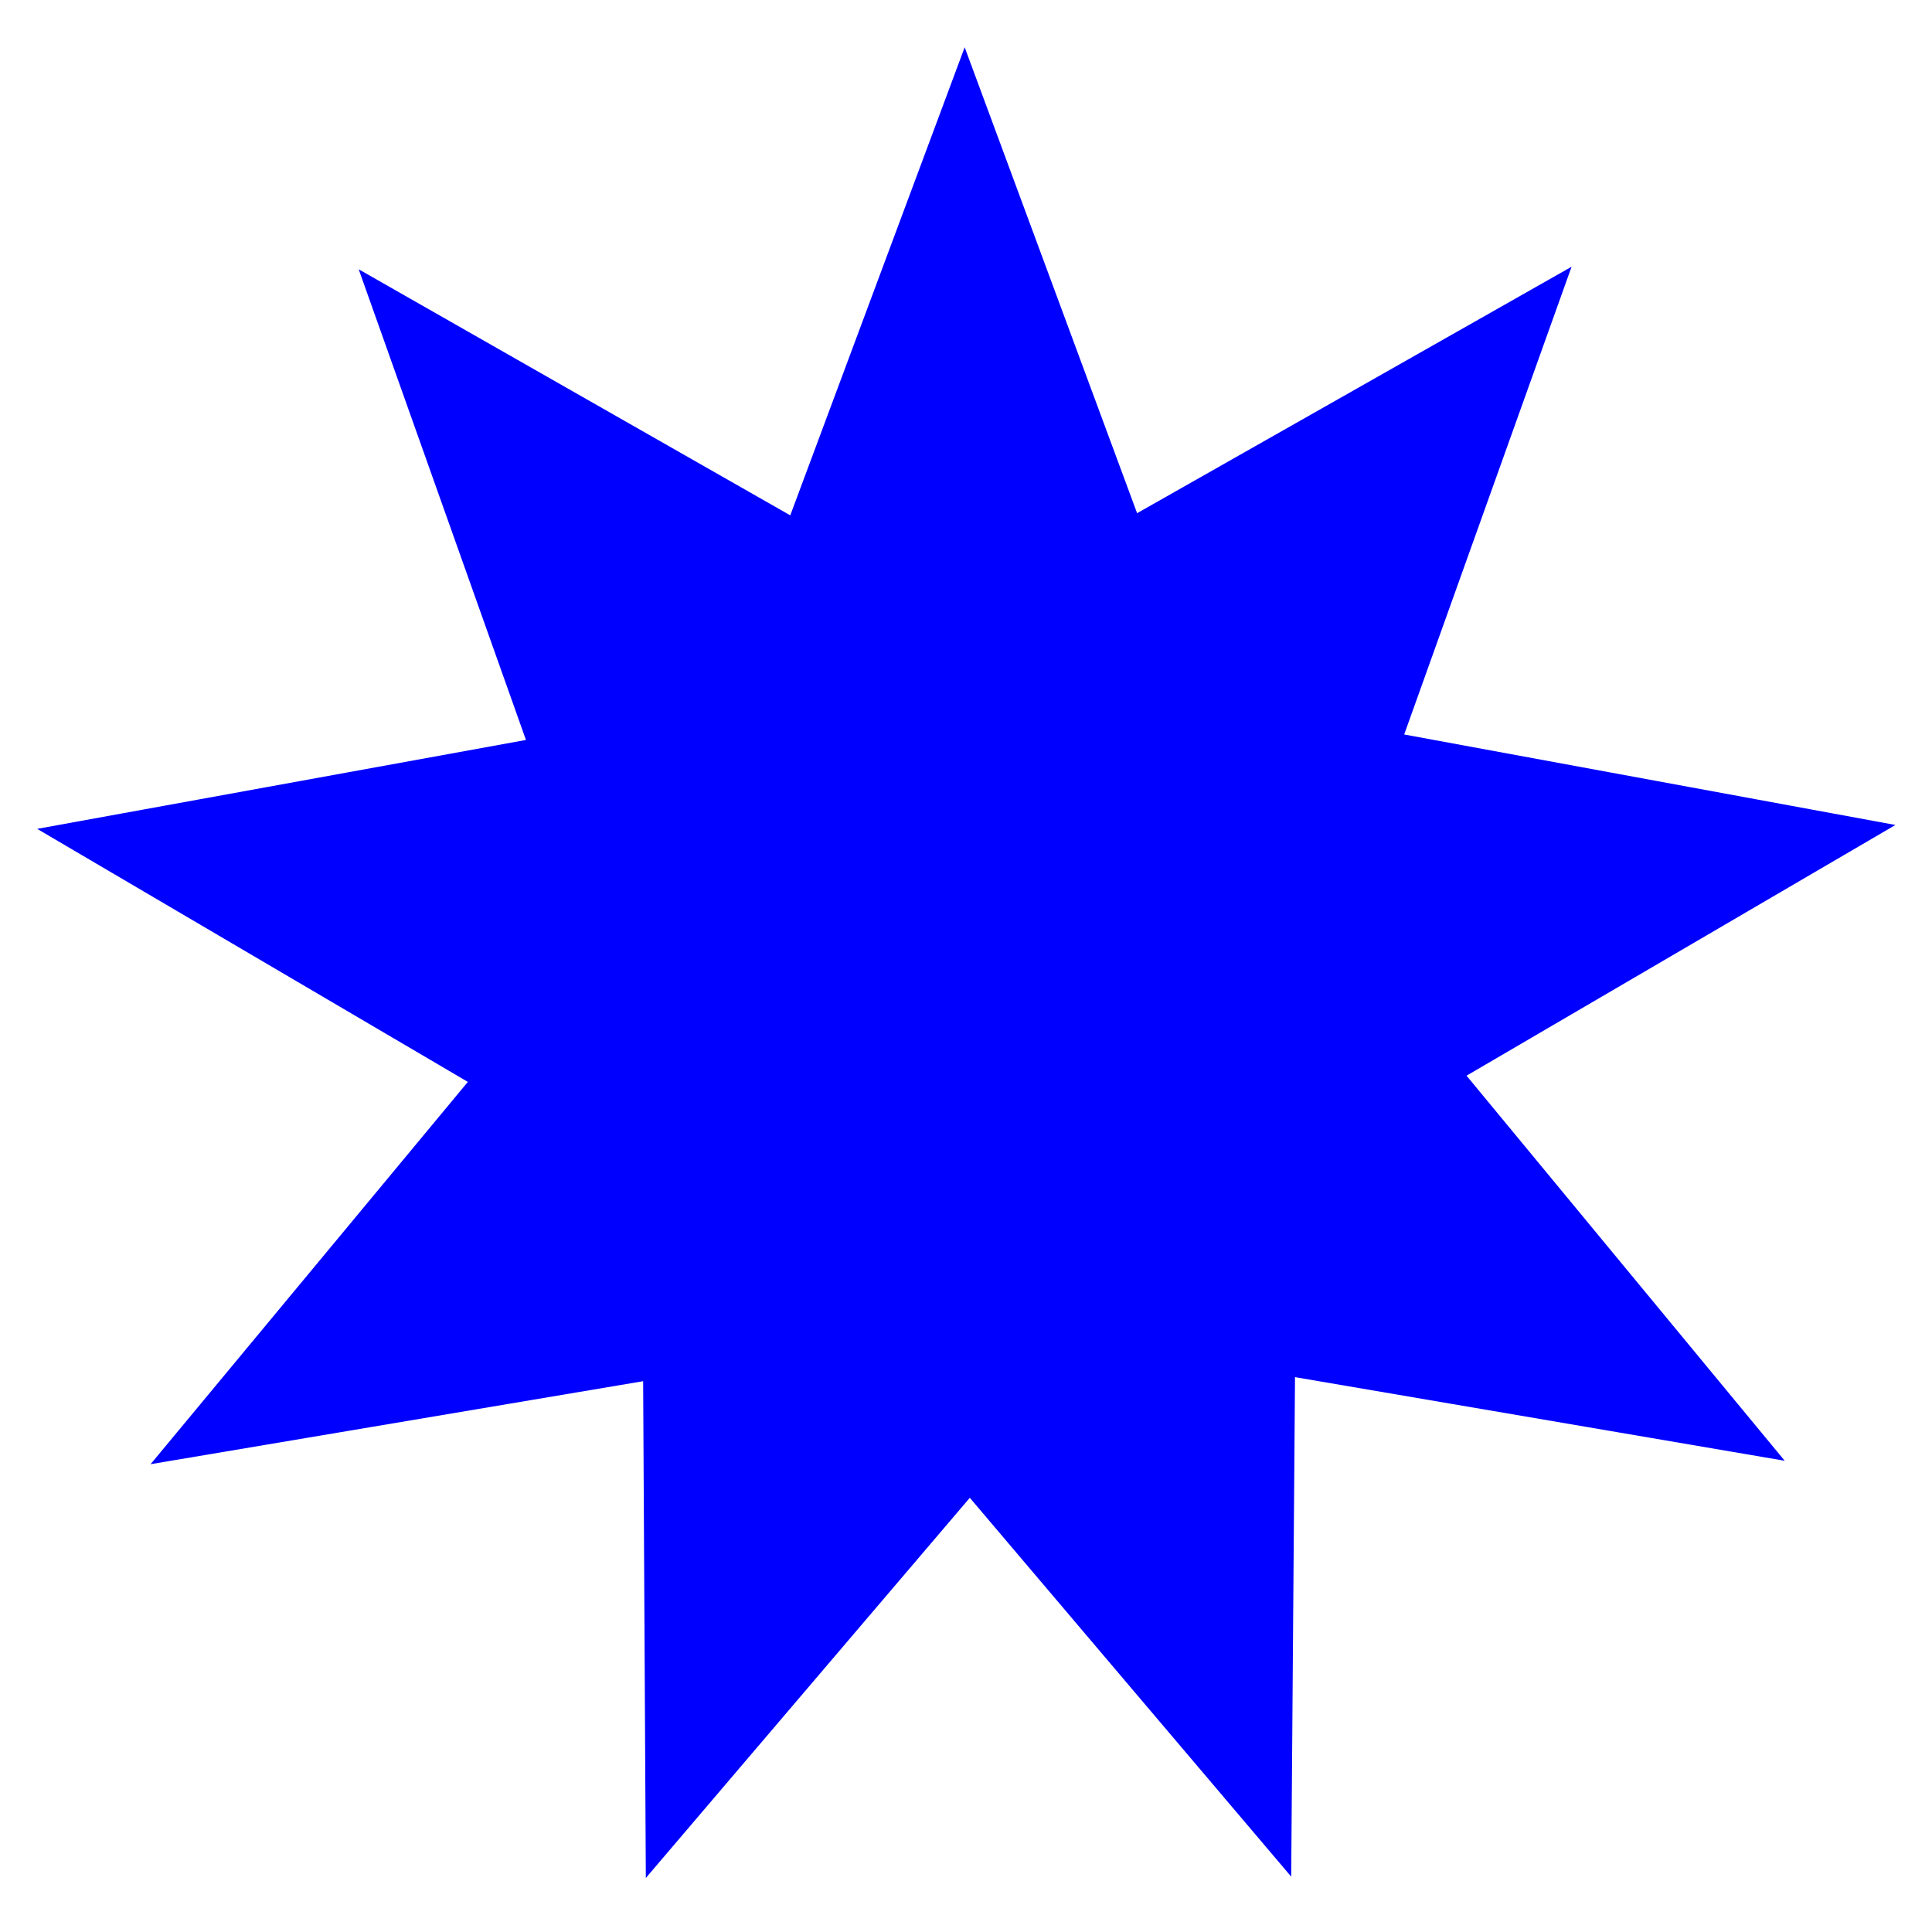 <?xml version="1.0" encoding="UTF-8" standalone="no"?>
<svg xmlns:svg="http://www.w3.org/2000/svg" xmlns="http://www.w3.org/2000/svg" version="1.0" width="400" height="400" id="svg2">
  <defs id="defs5"/>
  <path d="M 200.318,-0.98 L 235.852,95.033 L 325.46,44.204 L 290.965,140.595 L 392.281,159.257 L 303.897,210.924 L 369.514,290.344 L 268.598,273.111 L 267.813,376.128 L 201.583,298.059 L 134.764,376.47 L 134.211,274.094 L 32.622,291.21 L 98.005,212.43 L 9.182,160.242 L 109.907,141.92 L 75.41,44.847 L 164.347,95.556 L 200.318,-0.98 z " transform="matrix(0.875, 0, 0, 0.875, 24.419, 35.789)" style="opacity: 1; fill: rgb(0, 0, 255); fill-opacity: 1; fill-rule: nonzero; stroke: rgb(0, 0, 255); stroke-width: 20.007; stroke-linecap: round; stroke-linejoin: miter; stroke-miterlimit: 4; stroke-dasharray: none; stroke-dashoffset: 0pt; stroke-opacity: 1;" id="path1875"/>
</svg>